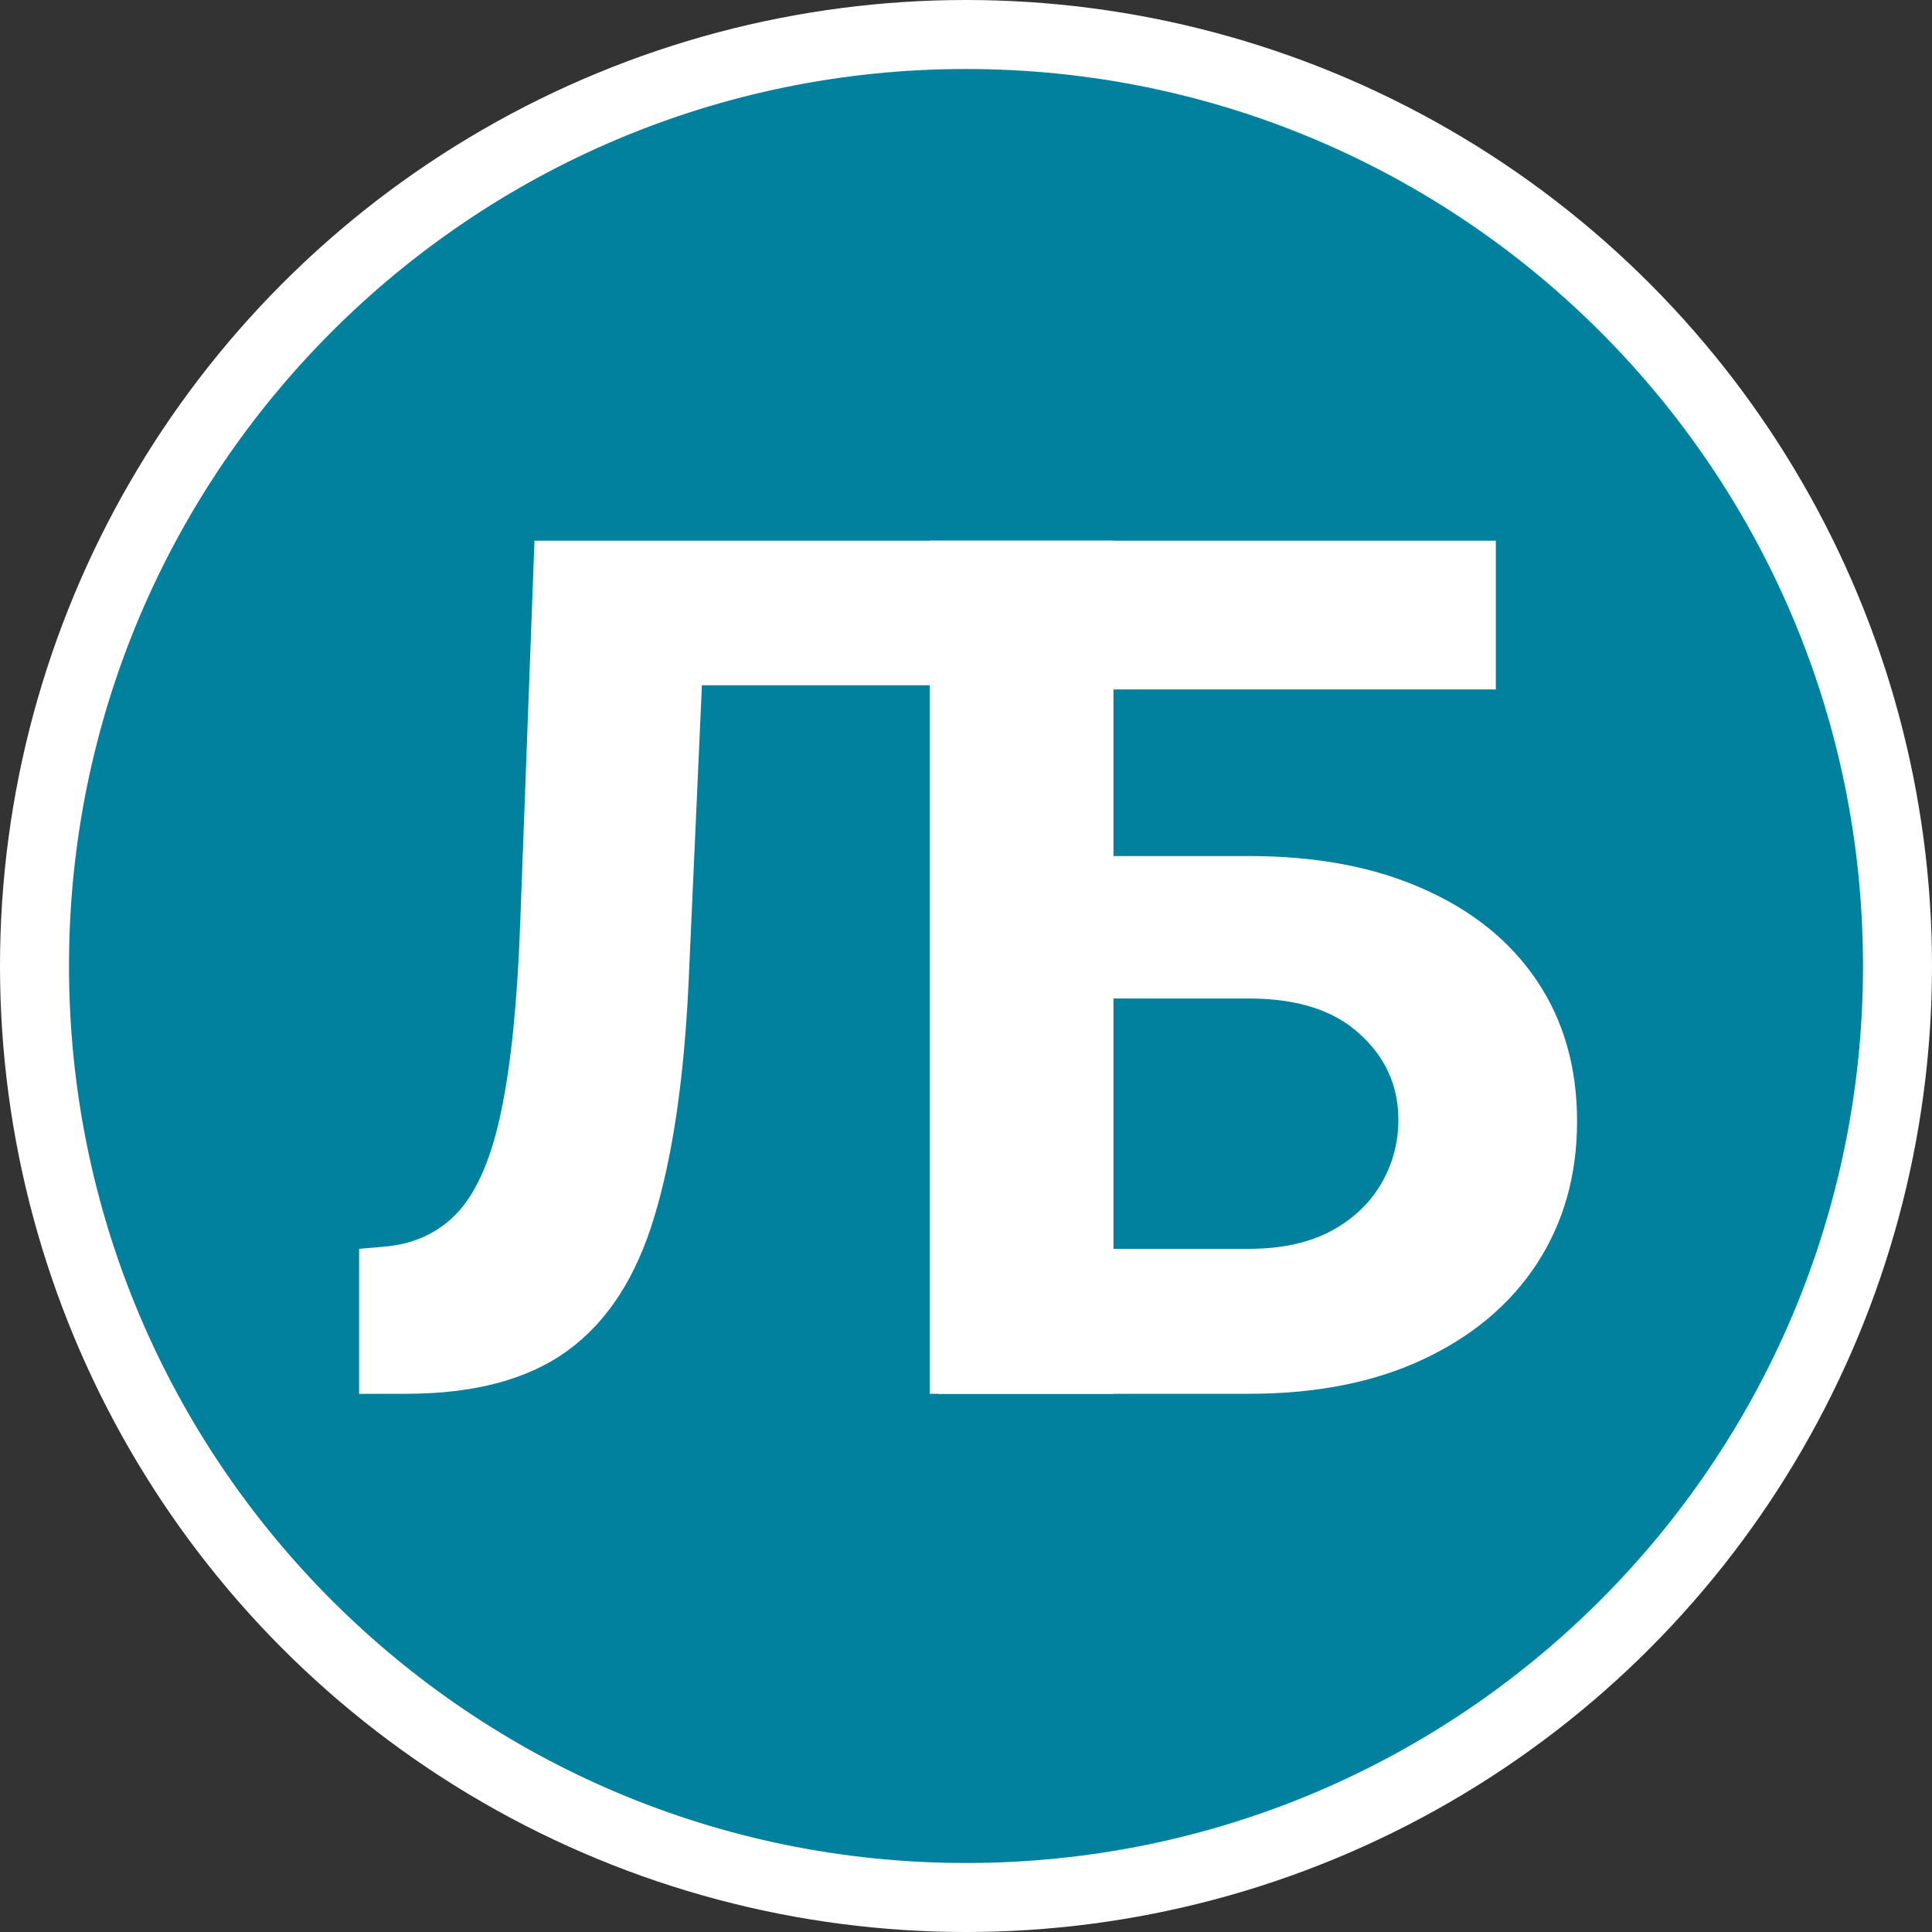 <?xml version="1.0" encoding="UTF-8"?> <svg xmlns="http://www.w3.org/2000/svg" width="140" height="140" viewBox="0 0 140 140" fill="none"><rect x="0" y="0" width="140" height="140" fill="#333333" stroke="none"/><circle cx="70" cy="70" r="70" fill="white"></circle><path d="M135 70C135 105.899 105.899 135 70 135C34.102 135 5 105.899 5 70C5 34.102 34.102 5 70 5C105.899 5 135 34.102 135 70Z" fill="#01819E"></path><path d="M26.022 101V90.496L27.773 90.345C30.027 90.164 31.848 89.308 33.236 87.779C34.625 86.23 35.661 83.765 36.346 80.384C37.05 76.983 37.503 72.415 37.704 66.68L38.73 39.182H80.687V101H67.979V49.656H50.864L49.898 71.178C49.577 78.1 48.751 83.754 47.423 88.141C46.115 92.528 44.023 95.768 41.145 97.861C38.287 99.954 34.373 101 29.403 101H26.022Z" fill="white"></path><path d="M67.373 101V39.182H108.394V49.958H80.443V62.032H90.494C95.384 62.032 99.6 62.827 103.142 64.416C106.703 65.986 109.45 68.209 111.382 71.087C113.314 73.965 114.28 77.355 114.28 81.259C114.28 85.143 113.314 88.574 111.382 91.552C109.45 94.51 106.703 96.825 103.142 98.495C99.6 100.165 95.384 101 90.494 101H67.373ZM80.443 90.496H90.494C92.829 90.496 94.801 90.073 96.41 89.228C98.02 88.363 99.238 87.226 100.063 85.817C100.908 84.388 101.331 82.829 101.331 81.138C101.331 78.683 100.395 76.611 98.523 74.921C96.672 73.21 93.996 72.355 90.494 72.355H80.443V90.496Z" fill="white"></path></svg> 